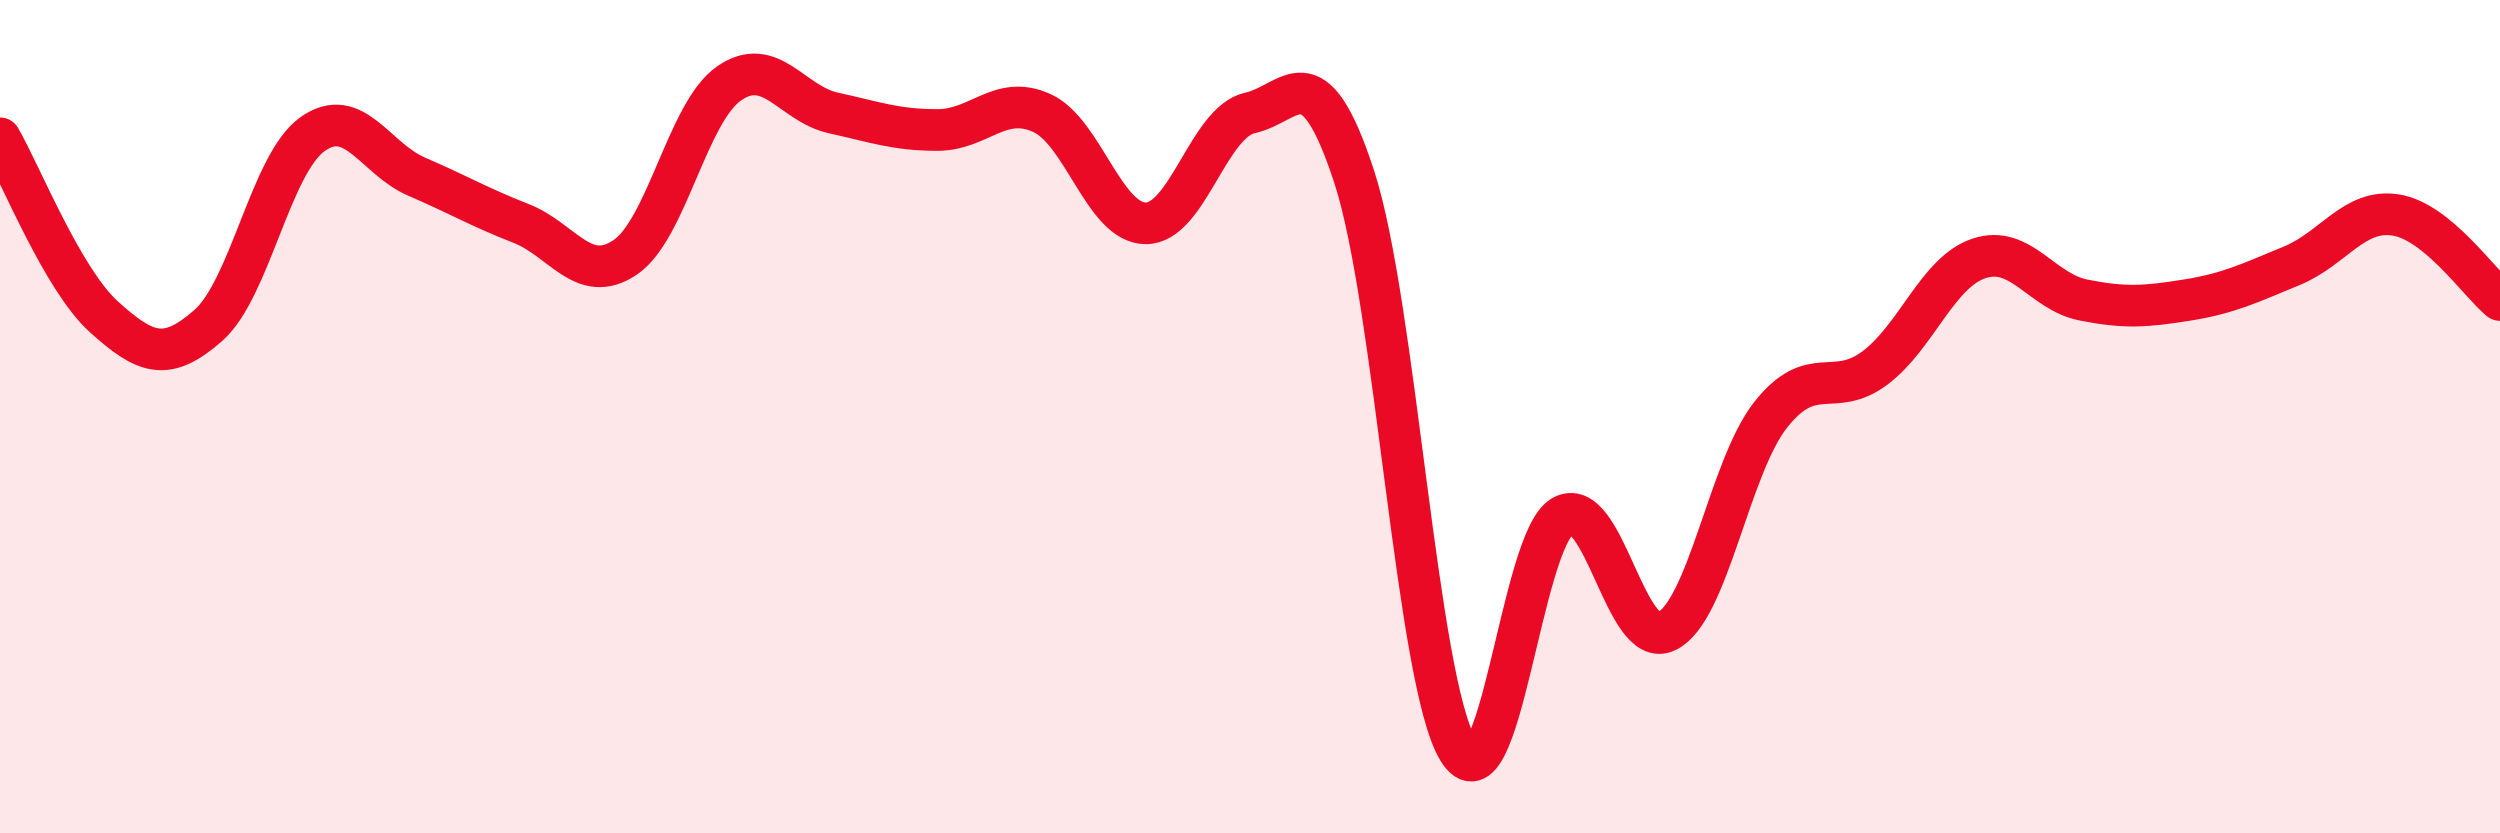 
    <svg width="60" height="20" viewBox="0 0 60 20" xmlns="http://www.w3.org/2000/svg">
      <path
        d="M 0,3.32 C 0.5,4.18 1.5,6.71 2.5,7.61 C 3.5,8.51 4,8.69 5,7.81 C 6,6.93 6.5,3.93 7.5,3.22 C 8.5,2.51 9,3.81 10,4.24 C 11,4.67 11.5,4.97 12.5,5.36 C 13.5,5.75 14,6.85 15,6.18 C 16,5.51 16.5,2.69 17.5,2 C 18.5,1.31 19,2.49 20,2.71 C 21,2.93 21.5,3.12 22.5,3.12 C 23.5,3.12 24,2.26 25,2.71 C 26,3.16 26.5,5.36 27.5,5.36 C 28.5,5.36 29,2.93 30,2.71 C 31,2.49 31.5,1.18 32.5,4.24 C 33.5,7.3 34,16.37 35,18 C 36,19.63 36.5,12.96 37.5,12.39 C 38.5,11.82 39,15.64 40,15.15 C 41,14.66 41.5,11.21 42.5,9.95 C 43.5,8.69 44,9.58 45,8.83 C 46,8.08 46.5,6.53 47.5,6.2 C 48.5,5.87 49,7 50,7.2 C 51,7.4 51.5,7.36 52.5,7.2 C 53.5,7.04 54,6.79 55,6.38 C 56,5.97 56.5,5 57.5,5.16 C 58.5,5.32 59.5,6.79 60,7.2L60 20L0 20Z"
        fill="#EB0A25"
        opacity="0.1"
        stroke-linecap="round"
        stroke-linejoin="round"
      />
      <path
        d="M 0,3.32 C 0.5,4.18 1.5,6.71 2.5,7.61 C 3.5,8.51 4,8.69 5,7.81 C 6,6.93 6.5,3.93 7.5,3.22 C 8.5,2.51 9,3.81 10,4.24 C 11,4.67 11.5,4.97 12.5,5.36 C 13.5,5.75 14,6.85 15,6.18 C 16,5.51 16.5,2.69 17.5,2 C 18.5,1.31 19,2.49 20,2.71 C 21,2.93 21.5,3.12 22.5,3.12 C 23.5,3.12 24,2.26 25,2.71 C 26,3.16 26.5,5.36 27.5,5.36 C 28.5,5.36 29,2.93 30,2.71 C 31,2.49 31.5,1.18 32.5,4.24 C 33.5,7.3 34,16.37 35,18 C 36,19.63 36.5,12.96 37.5,12.39 C 38.5,11.82 39,15.64 40,15.15 C 41,14.66 41.5,11.21 42.5,9.95 C 43.5,8.69 44,9.58 45,8.83 C 46,8.08 46.5,6.53 47.5,6.2 C 48.5,5.87 49,7 50,7.2 C 51,7.4 51.5,7.36 52.5,7.2 C 53.5,7.04 54,6.79 55,6.38 C 56,5.97 56.5,5 57.5,5.16 C 58.5,5.32 59.5,6.79 60,7.2"
        stroke="#EB0A25"
        stroke-width="1"
        fill="none"
        stroke-linecap="round"
        stroke-linejoin="round"
      />
    </svg>
  